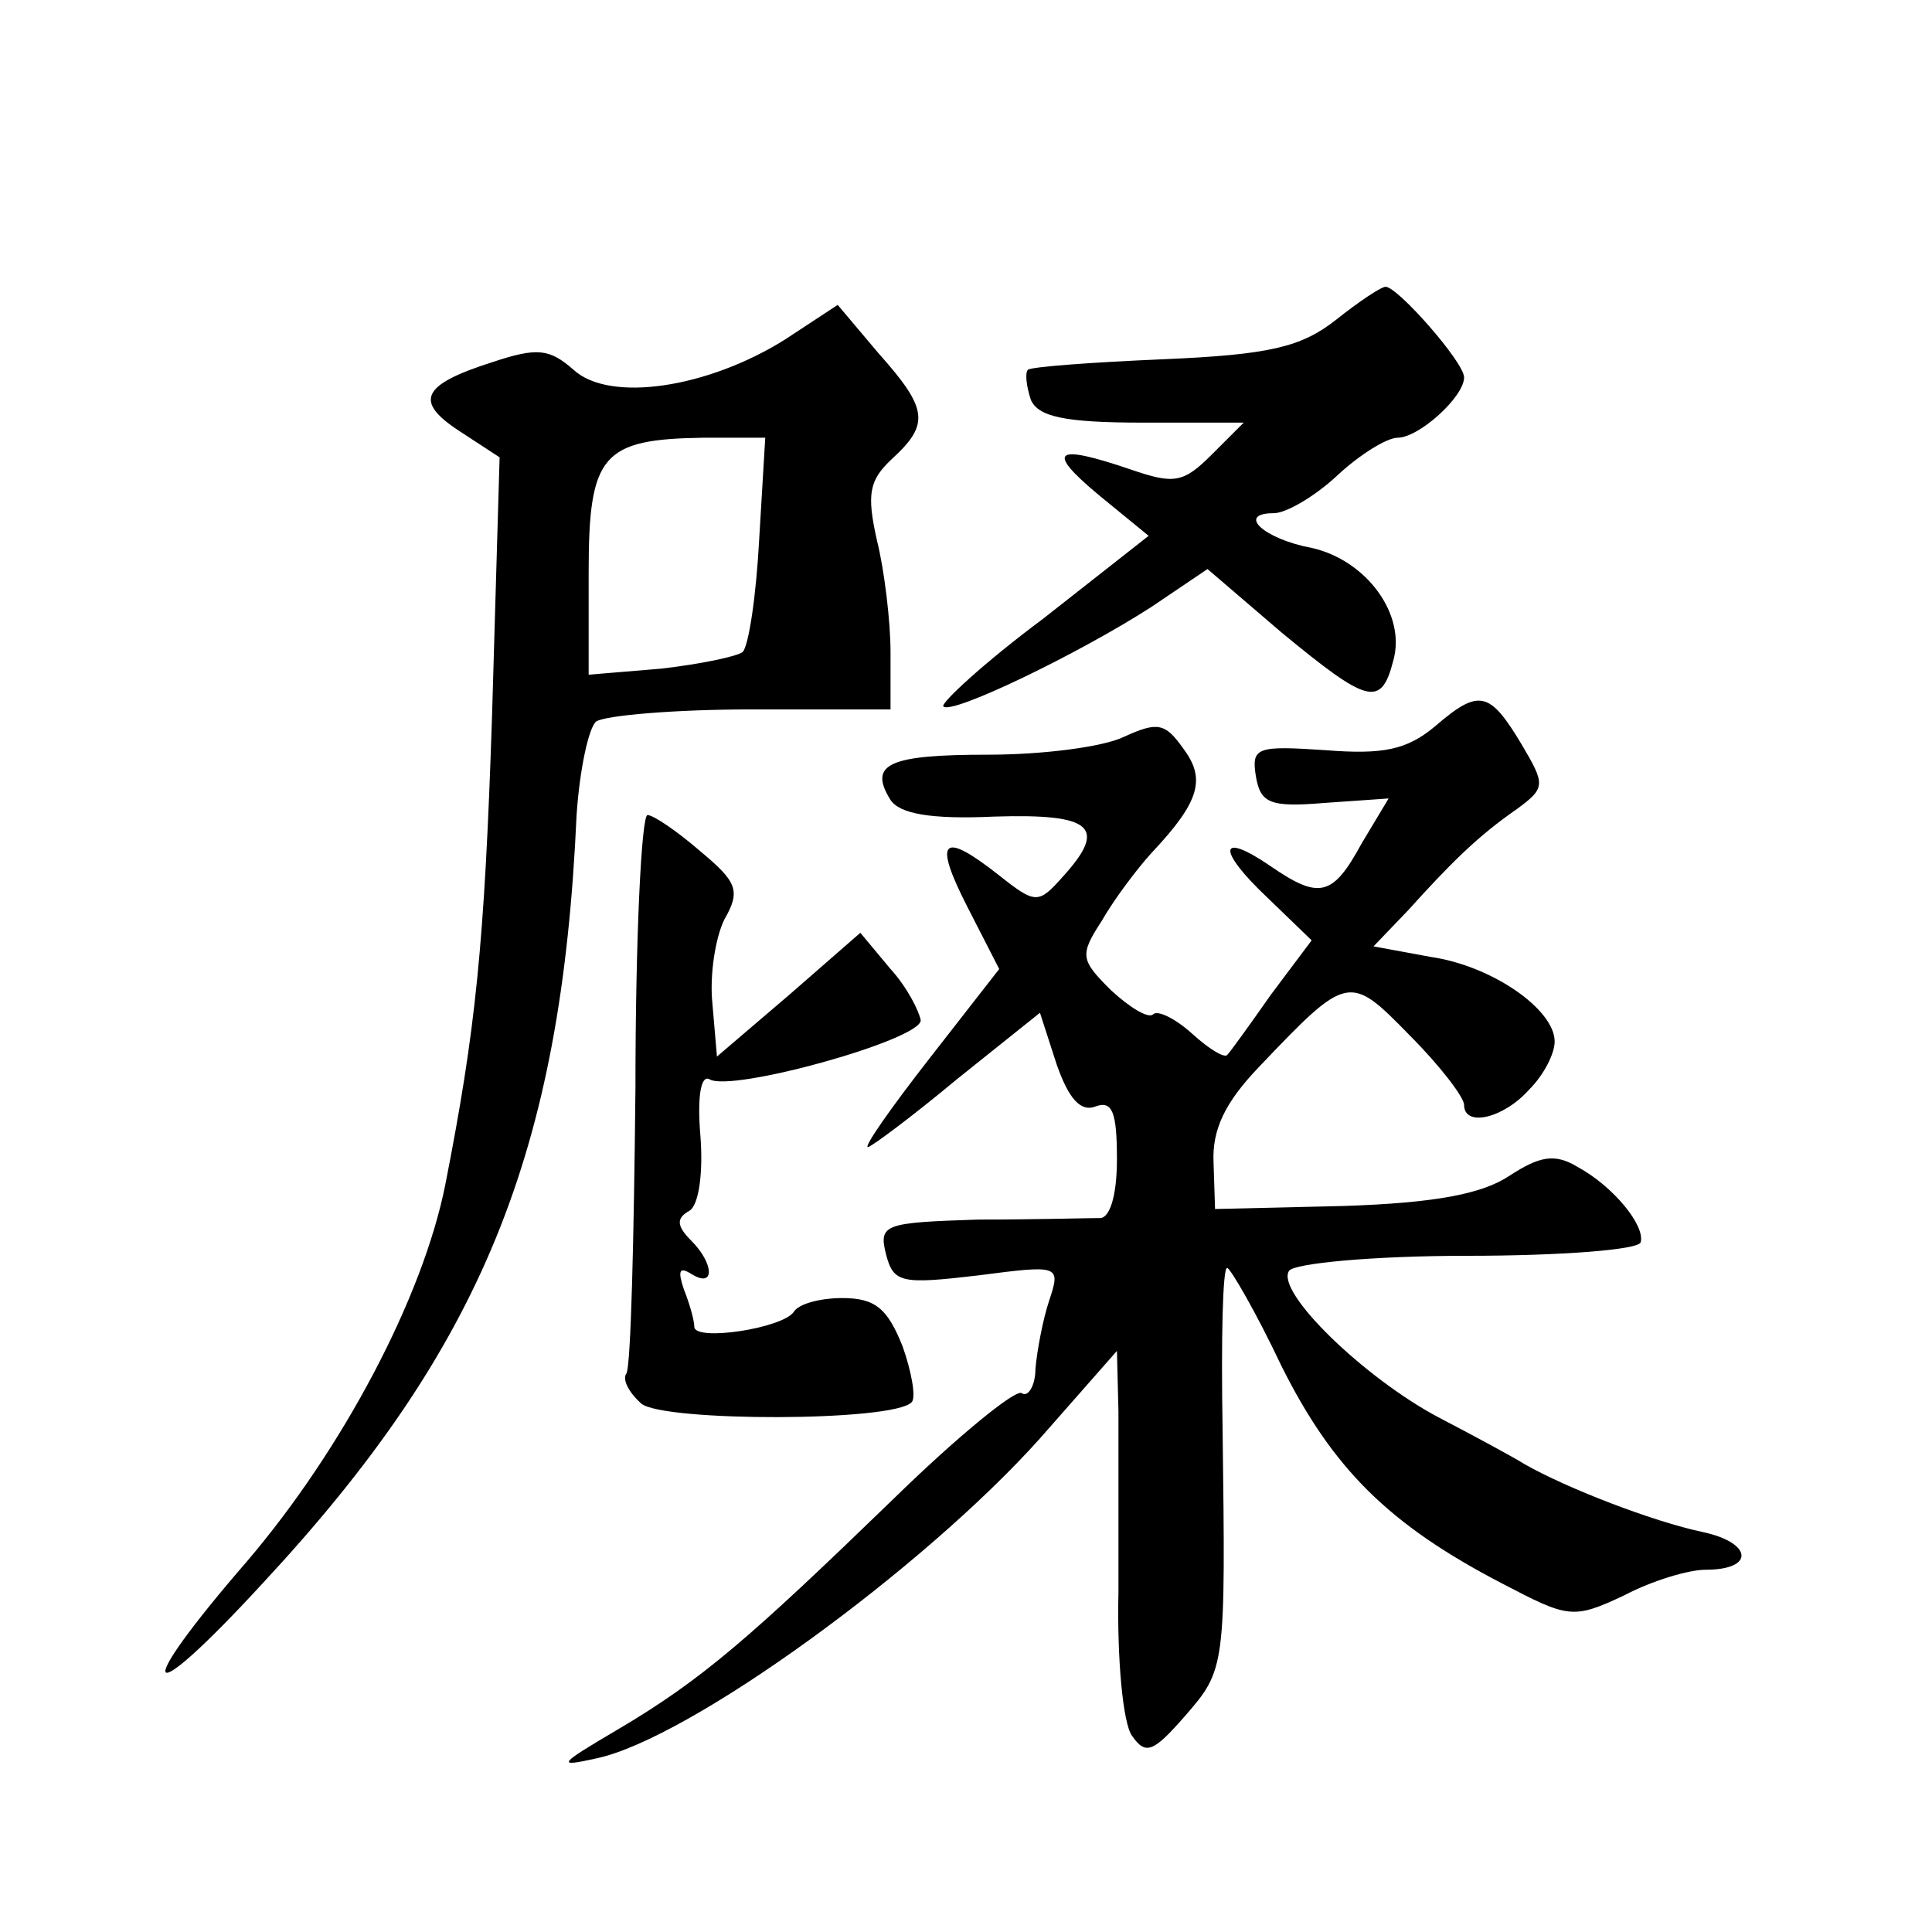 <?xml version="1.0" standalone="no"?>
<!DOCTYPE svg PUBLIC "-//W3C//DTD SVG 20010904//EN"
 "http://www.w3.org/TR/2001/REC-SVG-20010904/DTD/svg10.dtd">
<svg version="1.0" xmlns="http://www.w3.org/2000/svg"
 width="128pt" height="128pt" viewBox="0 0 128 128"
 preserveAspectRatio="xMidYMid meet">
<g transform="translate(0,128) scale(0.1,-0.1)"
fill="#0" stroke="none">
<path d="M885 1068 c-23 -18 -44 -23 -114 -26 -47 -2 -88 -5 -90 -7 -2 -2 -1 -11
2 -20 5 -11 22 -15 74 -15 l67 0 -21 -21 c-19 -19 -25 -20 -54 -10 -50 17 -57 13
-21 -17 l33 -27 -70 -55 c-39 -29 -68 -56 -66 -58 5 -6 90 35 138 66 l37 25 49
-42 c57 -47 66 -50 74 -19 9 31 -18 67 -54 75 -32 6 -50 23 -25 23 8 0 27 11 42
25 15 14 33 25 40 25 14 0 44 27 44 40 0 10 -44 60 -52 60 -3 0 -18 -10 -33 -22z
M520 1055 c-51 -32 -116 -42 -140 -20 -16 14 -24 15 -54 5 -47 -15 -52 -26 -21
-46 l26 -17 -5 -171 c-5 -153 -11 -209 -31 -311 -15 -75 -68 -175 -131 -249 -78
-90 -70 -102 10 -15 145 156 198 285 208 509 2 30 8 58 13 62 6 4 52 8 103 8 l92
0 0 38 c0 20 -4 54 -9 74 -7 31 -5 40 10 54 25 23 24 33 -9 70 l-27 32 -35 -23z
m-17 -132 c-2 -38 -7 -71 -11 -75 -4 -3 -28 -8 -54 -11 l-48 -4 0 68 c0 78 9 88
76 89 l41 0 -4 -67z M951 799 c-19 -16 -35 -19 -73 -16 -45 3 -49 2 -46 -17 3 -18
9 -21 45 -18 l43 3 -18 -30 c-19 -35 -28 -37 -60 -15 -35 24 -36 11 -2 -21 l29
-28 -27 -36 c-14 -20 -27 -38 -29 -40 -2 -2 -12 4 -23 14 -11 10 -23 16 -26 13
-3 -3 -15 4 -28 16 -20 20 -21 23 -6 46 8 14 23 34 33 45 32 34 36 49 21 69 -12
17 -17 18 -39 8 -14 -7 -55 -12 -90 -12 -66 0 -80 -6 -65 -30 6 -9 26 -13 69 -11
65 2 75 -7 45 -40 -16 -18 -18 -18 -42 1 -38 30 -44 24 -21 -21 l21 -41 -46 -59
c-25 -32 -44 -59 -41 -59 2 0 29 20 59 45 l55 44 11 -34 c8 -23 16 -32 26 -28 11
4 14 -4 14 -35 0 -25 -5 -40 -12 -39 -7 0 -43 -1 -80 -1 -62 -2 -66 -3 -61 -23
5 -19 10 -20 61 -14 54 7 55 7 47 -17 -4 -12 -8 -33 -9 -45 0 -11 -5 -19 -9 -16
-4 3 -43 -29 -85 -70 -95 -92 -127 -120 -183 -153 -39 -23 -41 -25 -14 -19 62 13
217 126 294 212 l51 58 1 -40 c0 -22 0 -76 0 -120 -1 -44 3 -87 9 -95 9 -13 14
-11 35 13 27 31 27 32 25 190 -1 59 0 107 3 107 2 0 19 -29 36 -65 34 -68 71 -105
146 -144 44 -23 47 -24 81 -8 19 10 43 17 54 17 33 0 31 18 -2 25 -33 7 -90 29
-118 45 -8 5 -34 19 -57 31 -49 26 -108 83 -99 97 3 5 56 10 118 10 62 0 114 4
115 9 3 11 -18 37 -42 50 -15 9 -25 7 -45 -6 -18 -12 -49 -18 -110 -20 l-85 -2
-1 31 c-1 22 8 40 30 63 59 62 60 62 100 21 20 -20 36 -41 36 -46 0 -15 26 -9 43
10 10 10 17 24 17 32 0 21 -41 50 -82 56 l-38 7 23 24 c28 31 46 49 72 67 19 14
19 16 3 43 -21 35 -28 37 -57 12z M421 559 c-1 -99 -3 -184 -6 -189 -3 -4 2 -13
10 -20 15 -12 167 -12 179 1 3 3 0 20 -6 37 -10 25 -18 32 -40 32 -15 0 -29 -4
-32 -9 -7 -11 -66 -20 -66 -10 0 4 -3 15 -7 25 -4 12 -3 15 5 10 16 -10 15 7 0
22 -10 10 -10 15 -1 20 6 4 9 25 7 50 -2 24 0 40 6 37 14 -9 140 26 140 39 -1 6
-9 22 -20 34 l-20 24 -47 -41 -48 -41 -3 35 c-2 19 2 44 8 56 11 19 8 25 -16 45
-15 13 -31 24 -35 24 -4 0 -8 -81 -8 -181z"/>
</g>
</svg>
